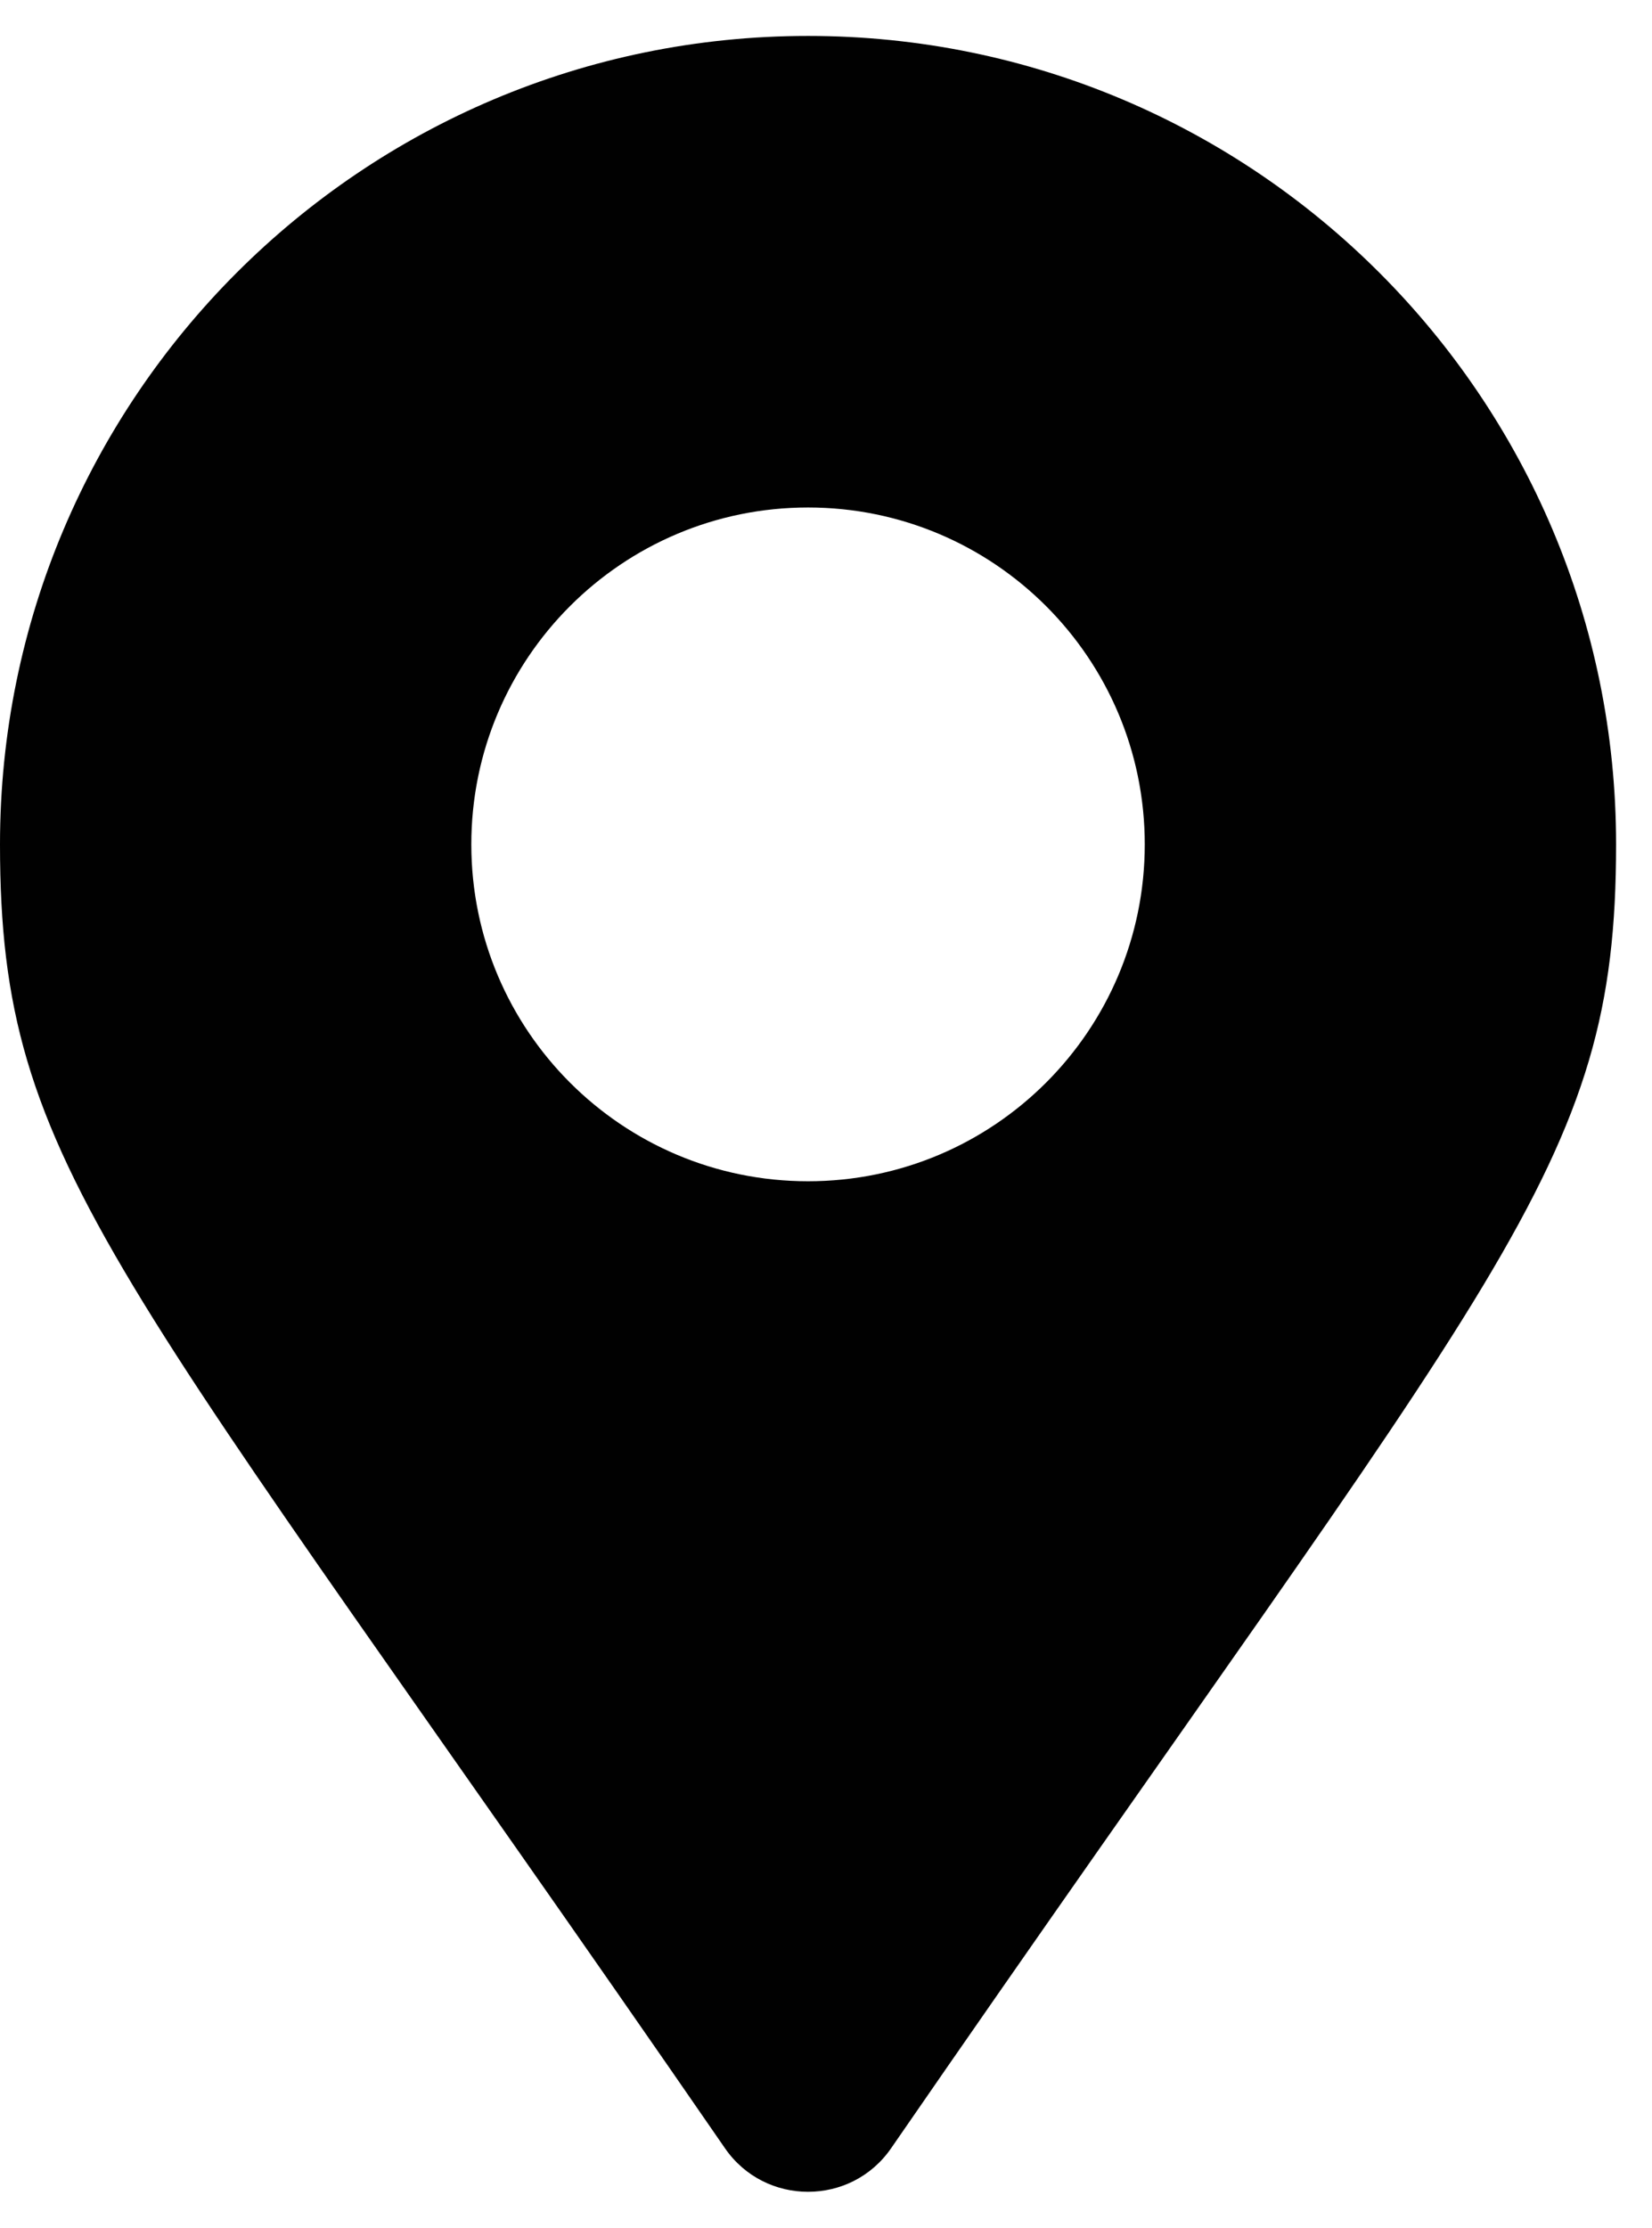 <?xml version="1.0" encoding="UTF-8"?>
<svg xmlns="http://www.w3.org/2000/svg" width="23" height="31" viewBox="0 0 23 31" fill="none">
  <path d="M10.094 29.895C1.58 17.553 0 16.286 0 11.75C0 5.537 5.037 0.5 11.25 0.5C17.463 0.5 22.5 5.537 22.5 11.75C22.5 16.286 20.92 17.553 12.406 29.895C11.848 30.702 10.652 30.702 10.094 29.895ZM11.25 16.438C13.839 16.438 15.938 14.339 15.938 11.75C15.938 9.161 13.839 7.062 11.25 7.062C8.661 7.062 6.562 9.161 6.562 11.75C6.562 14.339 8.661 16.438 11.25 16.438Z" fill="#010101"></path>
</svg>
